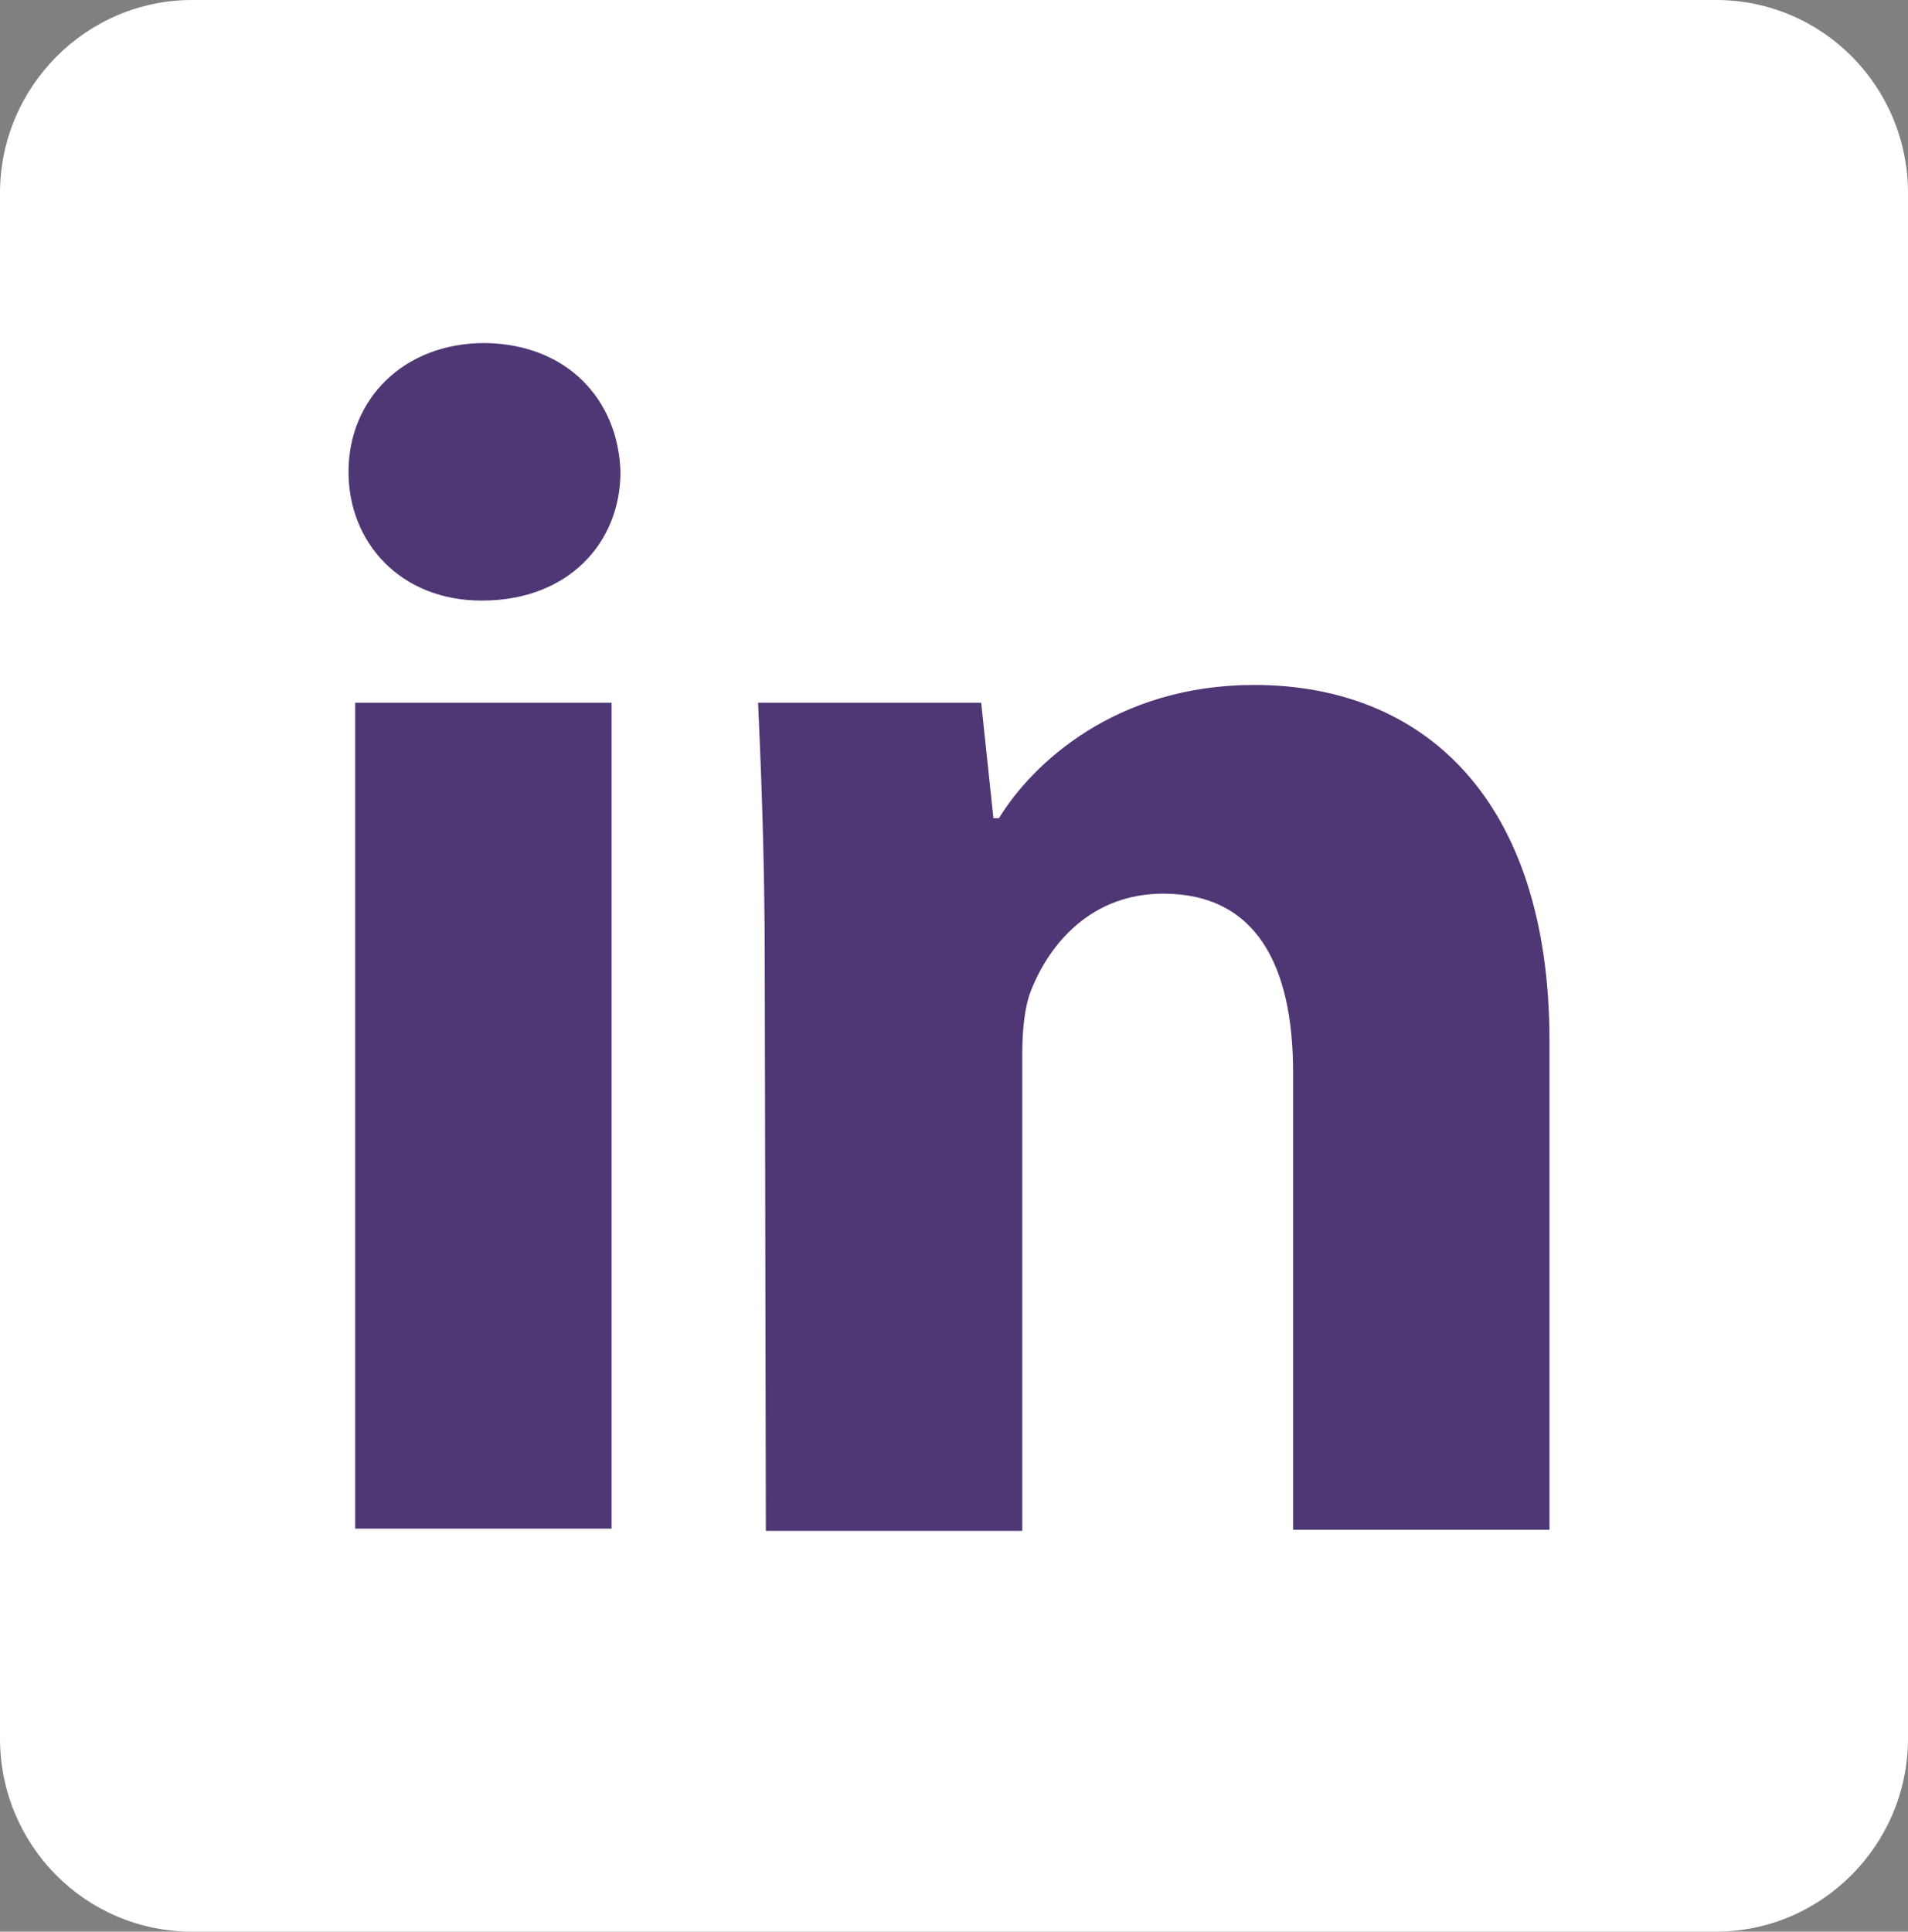 <?xml version="1.0" encoding="utf-8"?>
<!-- Generator: Adobe Illustrator 23.0.2, SVG Export Plug-In . SVG Version: 6.00 Build 0)  -->
<svg version="1.1" id="Layer_1" xmlns="http://www.w3.org/2000/svg" xmlns:xlink="http://www.w3.org/1999/xlink" x="0px" y="0px"
	 viewBox="0 0 171.9 174" style="enable-background:new 0 0 171.9 174;" xml:space="preserve">
<rect x="0" y="0" width="171.9" height="174" fill="#808080" stroke="none"/>
<style type="text/css">
	.st0{fill:#FFFFFF;}
	.st1{fill:#4F3674;}
</style>
<path class="st0" d="M171.9,156.6c0,9.6-7.8,17.4-17.3,17.4H17.3C7.7,174,0,166.2,0,156.6V17.4C0,7.8,7.8,0,17.3,0h137.3
	c9.6,0,17.3,7.8,17.3,17.4L171.9,156.6L171.9,156.6z"/>
<g>
	<path class="st1" d="M55.9,42.5c0,6.4-4.7,11.6-12.5,11.6c-7.3,0-12-5.2-12-11.6c0-6.5,4.9-11.6,12.3-11.6
		C51.1,31,55.7,36,55.9,42.5z M32,137.7V63.3h23.1v74.4H32L32,137.7z"/>
	<path class="st1" d="M68.9,87c0-9.3-0.3-17-0.6-23.7h20.1l1.1,10.4H90c3-4.9,10.5-12,23-12c15.2,0,26.6,10.2,26.6,32.1v44h-23.1
		V96.6c0-9.6-3.3-16.1-11.7-16.1c-6.4,0-10.2,4.4-11.9,8.7c-0.6,1.5-0.8,3.6-0.8,5.8v42.9H69L68.9,87L68.9,87z"/>
</g>
</svg>
